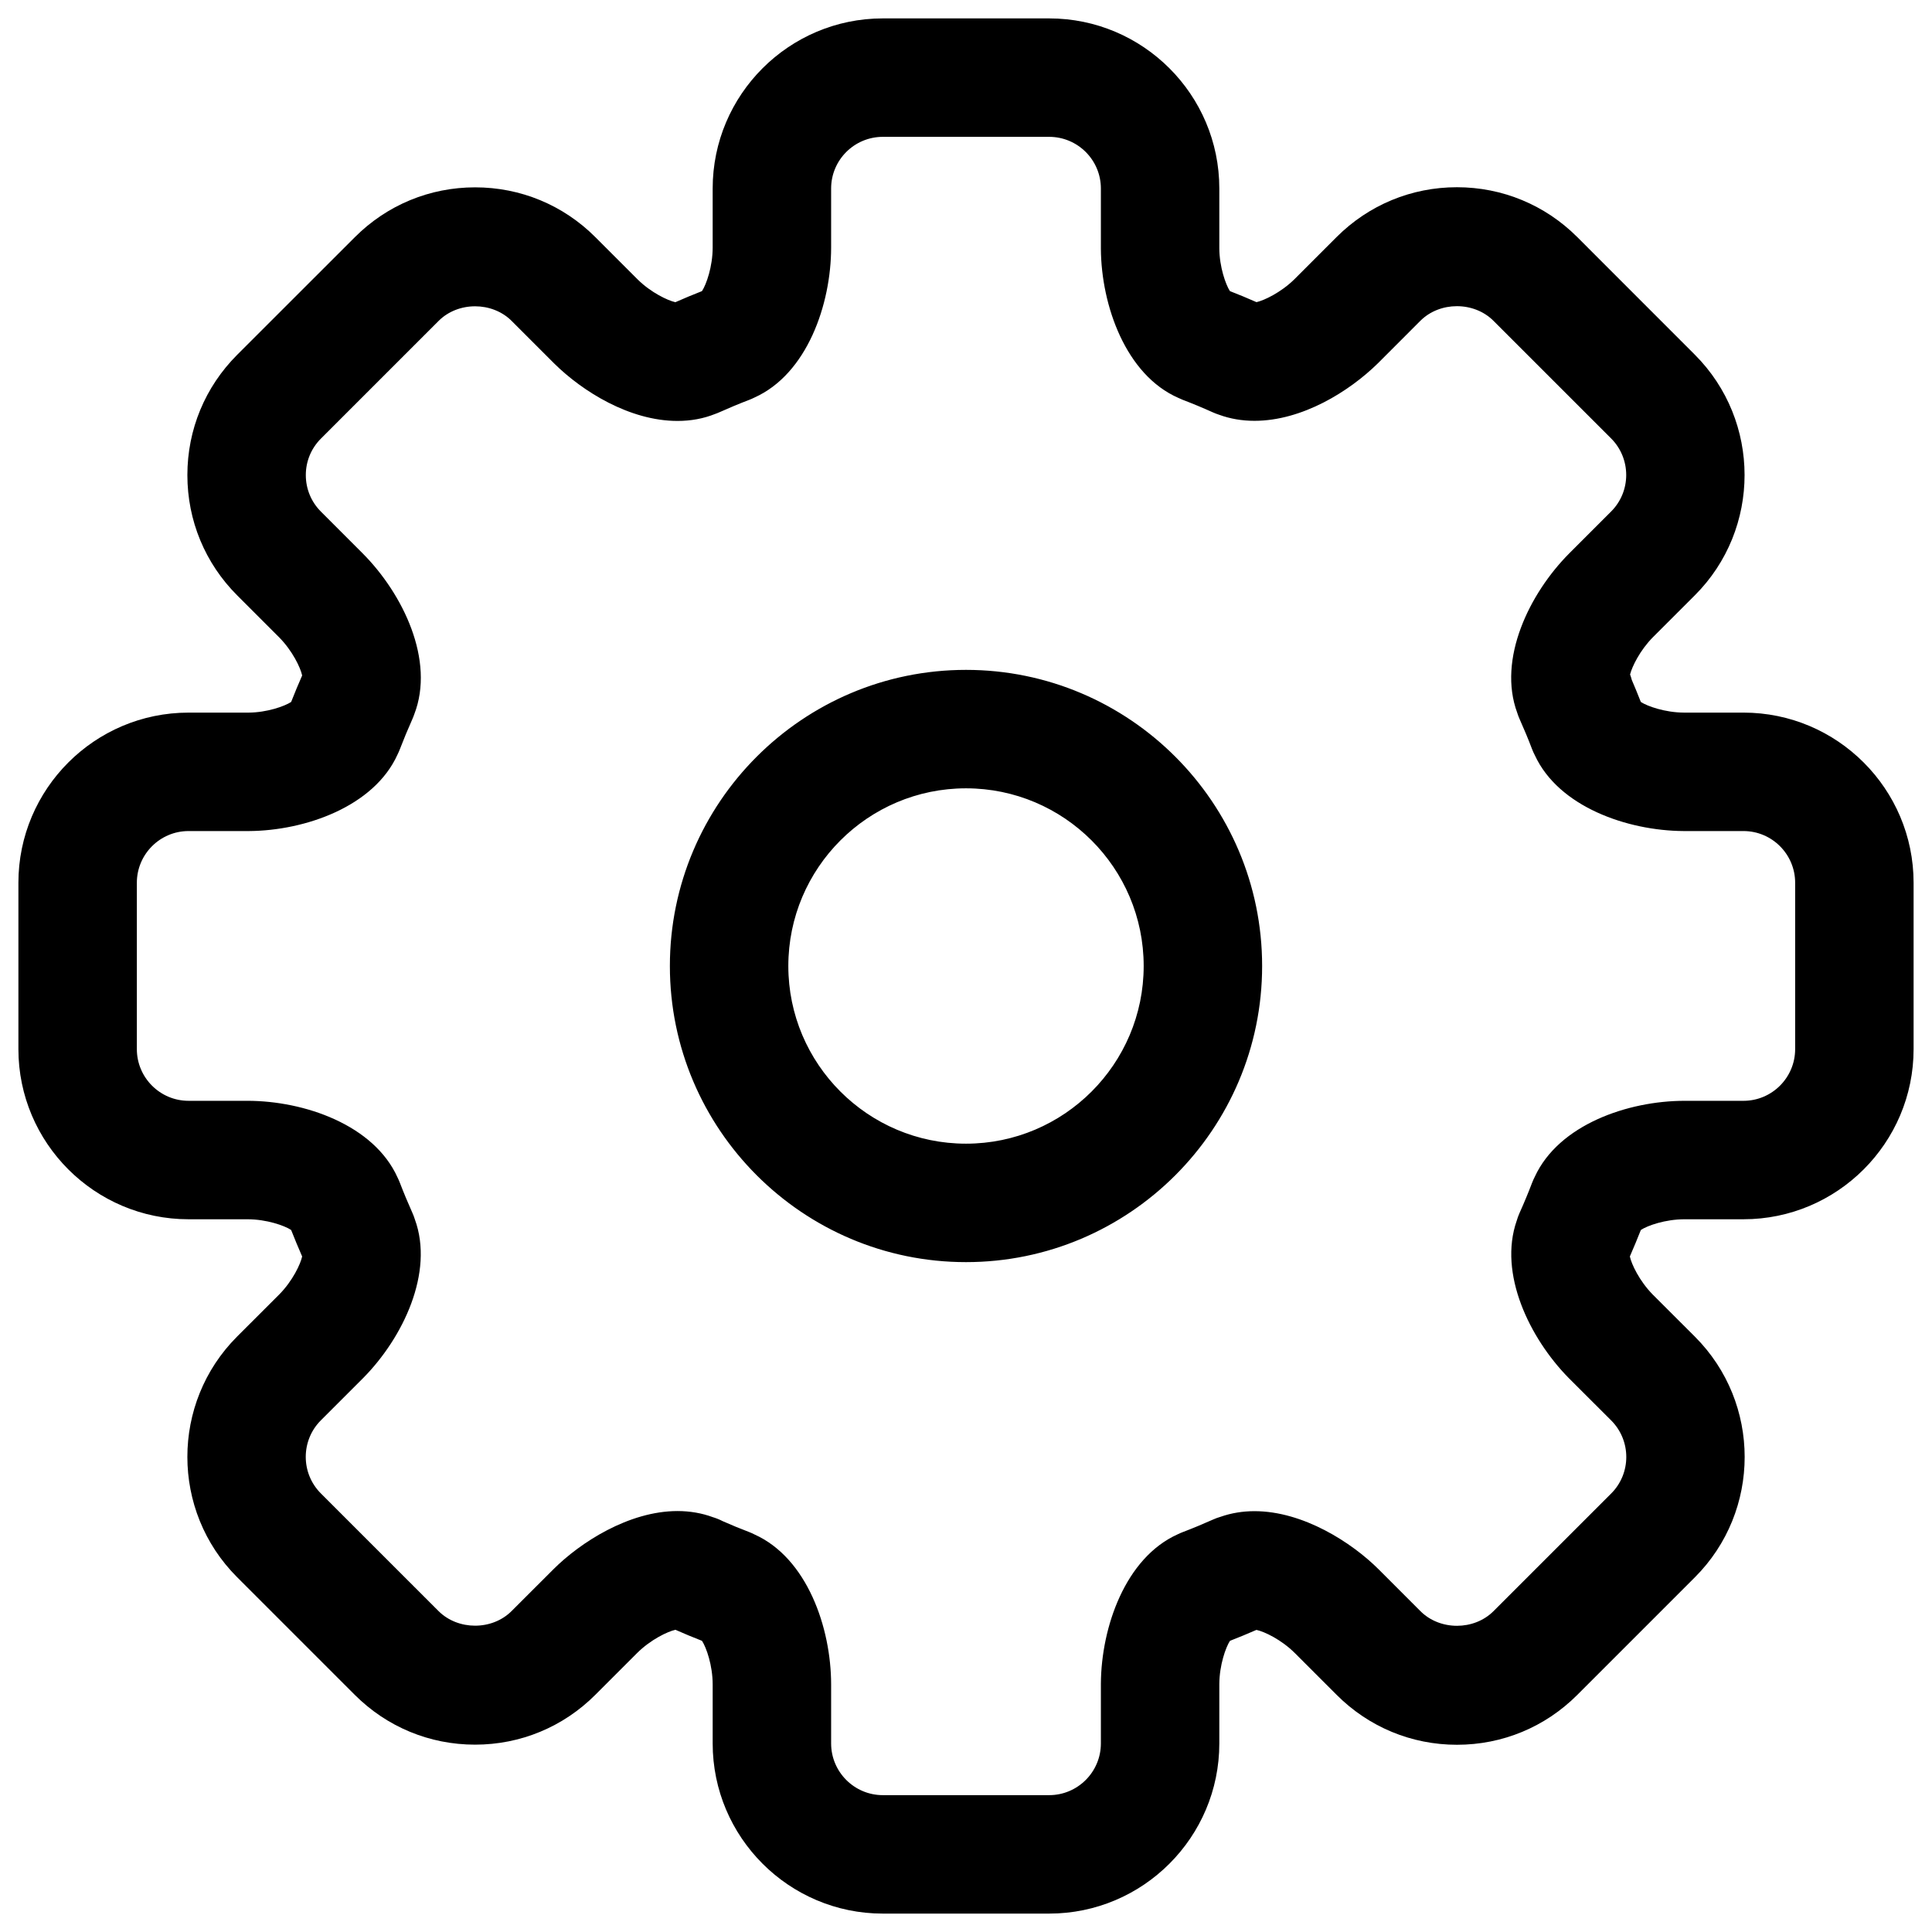 <svg xmlns="http://www.w3.org/2000/svg" viewBox="0 0 512 512"><path d="M462.038 188.85h-15.78c-5.05-.031-9.702-1.701-11.419-2.82-.766-1.962-1.563-3.893-2.391-5.824-.13-.506-.283-.981-.459-1.471.536-2.131 2.659-6.453 6.1-9.917l11.074-11.067c17.558-17.564 17.558-46.166-.007-63.746l-31.176-31.191c-8.522-8.507-19.841-13.197-31.881-13.197-12.048 0-23.366 4.691-31.897 13.212l-11.182 11.189c-3.594 3.525-8.07 5.625-10.039 6.054-2.322-1.027-4.667-2.008-7.043-2.927-1.119-1.748-2.767-6.376-2.805-11.297v-15.894c0-24.861-20.233-45.077-45.093-45.077h-44.082c-24.861 0-45.093 20.216-45.093 45.077v15.618c0 5.089-1.686 9.825-2.828 11.573-2.383.935-4.736 1.916-7.058 2.943-2.015-.445-6.445-2.545-9.94-5.978l-11.25-11.25c-8.514-8.522-19.833-13.212-31.881-13.212-12.04 0-23.358 4.691-31.873 13.212l-31.175 31.16c-8.514 8.522-13.204 19.834-13.204 31.881 0 12.048 4.691 23.375 13.204 31.881l11.051 11.051c3.587 3.602 5.733 8.124 6.162 10.178-1.019 2.314-1.993 4.66-2.92 7.02-1.716 1.118-6.36 2.789-11.296 2.82h-15.895c-24.861 0-45.085 20.233-45.085 45.093v44.082c0 24.861 20.224 45.093 45.085 45.093h15.61c5.104 0 9.833 1.686 11.58 2.835.928 2.361 1.901 4.691 2.92 7.02-.421 2.007-2.529 6.468-6.008 10.009l-11.242 11.235c-17.557 17.58-17.557 46.182.007 63.746l31.176 31.176c8.515 8.522 19.841 13.212 31.889 13.212 12.039 0 23.366-4.691 31.881-13.212l11.051-11.051c3.617-3.602 8.161-5.748 10.177-6.177 2.322 1.026 4.668 2.007 7.035 2.927 1.142 1.748 2.828 6.484 2.828 11.588v15.603c0 24.86 20.232 45.093 45.093 45.093h44.082c24.861 0 45.093-20.233 45.093-45.093v-15.772c.038-5.043 1.701-9.687 2.82-11.419 2.322-.904 4.621-1.854 6.897-2.85l.123-.046c2.031.414 6.606 2.56 10.231 6.193l11.02 11.02c8.514 8.522 19.833 13.227 31.888 13.227 12.048 0 23.367-4.691 31.881-13.212l31.176-31.176c17.58-17.58 17.58-46.181 0-63.762l-11.173-11.158c-3.541-3.602-5.649-8.093-6.062-10.086l.046-.138c.996-2.284 1.954-4.582 2.866-6.897 1.732-1.15 6.468-2.835 11.58-2.835h15.611c24.86 0 45.085-20.232 45.085-45.093v-44.082c0-24.861-20.225-45.094-45.085-45.094zm13.695 89.175c0 7.556-6.146 13.703-13.695 13.703h-15.611c-14.991 0-33.337 6.315-39.69 20.125-.268.521-.514 1.073-.728 1.624-1.027 2.697-2.138 5.365-3.318 7.986-.299.674-.552 1.364-.752 2.054-4.881 14.009 3.396 31.099 13.772 41.66l11.266 11.25c5.341 5.349 5.341 14.039 0 19.373l-31.184 31.176c-5.165 5.165-14.177 5.18-19.358 0l-11.043-11.051c-7.127-7.127-20.033-15.45-32.931-15.45-3.173 0-6.185.506-8.989 1.487-.69.199-1.372.444-2.038.751-2.613 1.165-5.258 2.268-7.955 3.295-.49.184-.973.399-1.441.629-13.772 6.223-20.186 24.493-20.293 39.513v15.88c0 7.556-6.146 13.703-13.703 13.703h-44.082c-7.556 0-13.703-6.146-13.703-13.703v-15.603c0-15.082-6.376-33.536-20.331-39.79-.453-.23-.912-.445-1.395-.629-2.361-.904-4.698-1.854-7.005-2.882-.827-.429-1.701-.782-2.605-1.057-2.904-1.074-6.054-1.625-9.372-1.625-12.883 0-25.781 8.323-32.908 15.45l-11.059 11.051c-5.18 5.18-14.193 5.165-19.373 0l-31.178-31.175c-5.341-5.334-5.334-14.024-.007-19.358l11.311-11.312c10.415-10.561 18.768-27.865 13.603-41.966-.177-.567-.391-1.15-.644-1.701-1.172-2.621-2.284-5.273-3.318-7.971-.184-.475-.383-.935-.606-1.379-6.261-13.979-24.723-20.355-39.798-20.355h-15.61c-7.549 0-13.695-6.146-13.695-13.703v-44.082c0-7.556 6.146-13.703 13.695-13.703h16.001c14.914-.092 33.177-6.499 39.392-20.293.23-.46.436-.935.621-1.41 1.034-2.697 2.123-5.318 3.295-7.939.191-.429.36-.859.513-1.303 5.541-14.285-2.988-31.911-13.656-42.626l-11.074-11.082c-2.59-2.59-4.009-6.024-4.009-9.687 0-3.648 1.418-7.081 4.009-9.671l31.175-31.175c5.165-5.181 14.201-5.165 19.366 0l11.327 11.326c7.449 7.342 19.925 15.174 32.624 15.174 3.541 0 6.874-.613 9.94-1.839.375-.137.751-.275 1.119-.444 2.598-1.165 5.241-2.269 7.924-3.295.476-.184.942-.383 1.388-.613 13.963-6.254 20.339-24.723 20.339-39.79v-15.619c0-7.556 6.146-13.687 13.703-13.687h44.082c7.557 0 13.703 6.131 13.703 13.687v16.002c.107 15.005 6.598 33.398 20.546 39.499.376.184.759.352 1.15.505 2.69 1.027 5.342 2.131 7.955 3.311.567.246 1.142.476 1.724.659 2.897 1.058 6.024 1.594 9.327 1.594 12.645 0 25.106-7.786 32.67-15.205l11.288-11.296c5.158-5.165 14.209-5.181 19.382 0l31.167 31.16c5.342 5.349 5.342 14.039.008 19.373l-11.082 11.082c-10.575 10.607-19.067 28.049-13.795 42.273.169.552.376 1.088.613 1.625 1.172 2.621 2.284 5.272 3.311 7.986.214.552.46 1.103.736 1.624 6.299 13.656 24.462 20.002 39.406 20.094h15.887c7.549 0 13.695 6.146 13.695 13.703v44.082zm-219.733-100.501c-43.269 0-78.476 35.191-78.476 78.476 0 43.269 35.207 78.476 78.476 78.476s78.476-35.207 78.476-78.476c0-43.285-35.207-78.476-78.476-78.476zm0 125.562c-25.965 0-47.086-21.121-47.086-47.086s21.121-47.086 47.086-47.086 47.086 21.121 47.086 47.086-21.121 47.086-47.086 47.086z"/></svg>